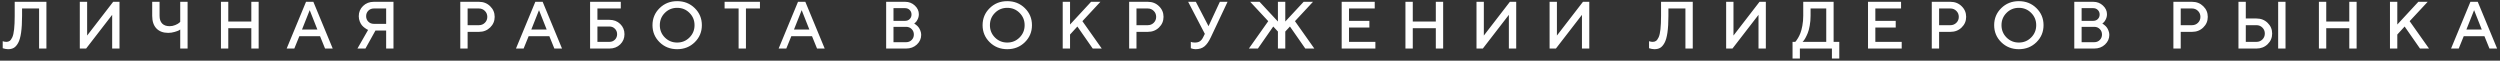 <?xml version="1.0" encoding="UTF-8"?> <svg xmlns="http://www.w3.org/2000/svg" width="824" height="20" viewBox="0 0 824 20" fill="none"><rect x="0" y="0" width="824" height="20" fill="#333333" stroke="none"/> <path d="M15.298 0.596V16H12.881V2.798H7.273V5.215C7.273 7.428 7.166 9.279 6.951 10.769C6.736 12.258 6.41 13.39 5.974 14.163C5.544 14.937 5.068 15.474 4.545 15.774C4.029 16.068 3.399 16.215 2.654 16.215C2.389 16.215 2.11 16.186 1.816 16.129C1.523 16.072 1.294 16.014 1.129 15.957L0.893 15.893V13.583C1.329 13.726 1.73 13.798 2.096 13.798C2.518 13.798 2.88 13.694 3.181 13.486C3.489 13.271 3.779 12.874 4.051 12.294C4.323 11.714 4.523 10.833 4.652 9.651C4.781 8.47 4.846 6.991 4.846 5.215V0.596H15.298ZM39.386 16H36.969V4.893L28.386 16H26.302V0.596H28.719V11.714L37.302 0.596H39.386V16ZM52.593 0.596V5.215C52.593 6.318 52.876 7.163 53.441 7.75C54.014 8.337 54.831 8.631 55.89 8.631C56.535 8.631 57.151 8.509 57.738 8.266C58.325 8.022 58.751 7.786 59.016 7.557L59.403 7.202V0.596H61.831V16H59.403V9.727C59.288 9.812 59.124 9.916 58.909 10.038C58.701 10.153 58.25 10.314 57.556 10.521C56.868 10.729 56.166 10.833 55.45 10.833C53.796 10.833 52.499 10.35 51.561 9.383C50.63 8.409 50.165 7.02 50.165 5.215V0.596H52.593ZM85.253 0.596V16H82.836V9.286H75.241V16H72.824V0.596H75.241V7.095H82.836V0.596H85.253ZM94.485 16L100.866 0.596H103.283L109.664 16H107.139L105.485 11.929H98.664L97.009 16H94.485ZM102.08 3.346L99.544 9.727H104.604L102.08 3.346ZM129.691 0.596V16H127.274V10.06H123.751L120.453 16H117.811L121.334 9.845C121.248 9.816 121.133 9.77 120.99 9.705C120.854 9.633 120.611 9.472 120.26 9.222C119.909 8.971 119.597 8.692 119.325 8.384C119.053 8.076 118.806 7.65 118.584 7.105C118.362 6.554 118.251 5.963 118.251 5.333C118.251 4.001 118.72 2.88 119.658 1.971C120.604 1.054 121.785 0.596 123.203 0.596H129.691ZM121.398 3.528C120.919 4.008 120.679 4.61 120.679 5.333C120.679 6.049 120.919 6.651 121.398 7.138C121.885 7.618 122.487 7.857 123.203 7.857H127.274V2.798H123.203C122.487 2.798 121.885 3.041 121.398 3.528ZM151.711 0.596H157.866C159.334 0.596 160.562 1.079 161.551 2.046C162.546 3.006 163.044 4.176 163.044 5.559C163.044 6.934 162.546 8.101 161.551 9.061C160.562 10.02 159.334 10.5 157.866 10.5H154.128V16H151.711V0.596ZM157.866 2.798H154.128V8.298H157.866C158.625 8.298 159.273 8.036 159.81 7.514C160.347 6.984 160.616 6.332 160.616 5.559C160.616 4.778 160.347 4.123 159.81 3.593C159.273 3.063 158.625 2.798 157.866 2.798ZM170.063 16L176.444 0.596H178.861L185.241 16H182.717L181.063 11.929H174.241L172.587 16H170.063ZM177.657 3.346L175.122 9.727H180.182L177.657 3.346ZM196.912 13.798H200.876C201.592 13.798 202.19 13.558 202.67 13.078C203.157 12.591 203.4 11.99 203.4 11.273C203.4 10.55 203.157 9.949 202.67 9.469C202.19 8.982 201.592 8.738 200.876 8.738H196.912V13.798ZM200.876 16H194.495V0.596H204.614V2.798H196.912V6.536H200.876C202.301 6.536 203.482 6.991 204.421 7.9C205.359 8.81 205.828 9.934 205.828 11.273C205.828 12.605 205.359 13.726 204.421 14.636C203.482 15.545 202.301 16 200.876 16ZM219.131 4.248C218.028 5.351 217.477 6.701 217.477 8.298C217.477 9.895 218.028 11.248 219.131 12.358C220.241 13.468 221.594 14.023 223.191 14.023C224.796 14.023 226.149 13.468 227.252 12.358C228.362 11.248 228.917 9.895 228.917 8.298C228.917 6.701 228.362 5.351 227.252 4.248C226.149 3.138 224.796 2.583 223.191 2.583C221.594 2.583 220.241 3.138 219.131 4.248ZM217.401 13.916C215.84 12.383 215.06 10.511 215.06 8.298C215.06 6.085 215.84 4.212 217.401 2.68C218.963 1.147 220.893 0.381 223.191 0.381C225.497 0.381 227.431 1.147 228.992 2.68C230.553 4.212 231.334 6.085 231.334 8.298C231.334 10.511 230.553 12.383 228.992 13.916C227.431 15.449 225.497 16.215 223.191 16.215C220.893 16.215 218.963 15.449 217.401 13.916ZM238.826 0.596H250.481V2.798H245.862V16H243.445V2.798H238.826V0.596ZM256.64 16L263.021 0.596H265.438L271.819 16H269.295L267.64 11.929H260.819L259.165 16H256.64ZM264.235 3.346L261.7 9.727H266.76L264.235 3.346ZM298.672 16H292.077V0.596H298.339C299.586 0.596 300.649 1.007 301.53 1.831C302.411 2.655 302.851 3.6 302.851 4.667C302.851 5.283 302.722 5.849 302.464 6.364C302.214 6.88 301.963 7.238 301.712 7.438L301.315 7.75C301.372 7.779 301.451 7.829 301.551 7.9C301.659 7.965 301.849 8.112 302.121 8.341C302.393 8.563 302.626 8.81 302.819 9.082C303.019 9.354 303.202 9.709 303.367 10.146C303.539 10.575 303.625 11.023 303.625 11.488C303.625 12.72 303.152 13.78 302.207 14.668C301.261 15.556 300.083 16 298.672 16ZM294.494 13.905H298.672C299.389 13.905 299.99 13.665 300.477 13.185C300.964 12.699 301.208 12.097 301.208 11.381C301.208 10.665 300.964 10.063 300.477 9.576C299.997 9.089 299.396 8.846 298.672 8.846H294.494V13.905ZM298.339 2.69H294.494V6.869H298.339C298.941 6.869 299.439 6.672 299.833 6.278C300.234 5.877 300.434 5.38 300.434 4.785C300.434 4.184 300.234 3.686 299.833 3.292C299.439 2.891 298.941 2.69 298.339 2.69ZM327.932 4.248C326.829 5.351 326.278 6.701 326.278 8.298C326.278 9.895 326.829 11.248 327.932 12.358C329.042 13.468 330.396 14.023 331.993 14.023C333.597 14.023 334.95 13.468 336.053 12.358C337.163 11.248 337.718 9.895 337.718 8.298C337.718 6.701 337.163 5.351 336.053 4.248C334.95 3.138 333.597 2.583 331.993 2.583C330.396 2.583 329.042 3.138 327.932 4.248ZM326.203 13.916C324.641 12.383 323.861 10.511 323.861 8.298C323.861 6.085 324.641 4.212 326.203 2.68C327.764 1.147 329.694 0.381 331.993 0.381C334.299 0.381 336.232 1.147 337.793 2.68C339.355 4.212 340.135 6.085 340.135 8.298C340.135 10.511 339.355 12.383 337.793 13.916C336.232 15.449 334.299 16.215 331.993 16.215C329.694 16.215 327.764 15.449 326.203 13.916ZM352.686 0.596V8.083L359.615 0.596H362.698L356.758 6.977L363.138 16H360.163L355.103 8.738L352.686 11.381V16H350.269V0.596H352.686ZM372.166 0.596H378.321C379.79 0.596 381.018 1.079 382.006 2.046C383.001 3.006 383.499 4.176 383.499 5.559C383.499 6.934 383.001 8.101 382.006 9.061C381.018 10.02 379.79 10.5 378.321 10.5H374.583V16H372.166V0.596ZM378.321 2.798H374.583V8.298H378.321C379.081 8.298 379.729 8.036 380.266 7.514C380.803 6.984 381.071 6.332 381.071 5.559C381.071 4.778 380.803 4.123 380.266 3.593C379.729 3.063 379.081 2.798 378.321 2.798ZM394.149 0.596L398.328 8.631L402.066 0.596H404.601L399.101 12.262C398.457 13.644 397.755 14.65 396.996 15.28C396.244 15.903 395.259 16.215 394.042 16.215C393.777 16.215 393.515 16.186 393.257 16.129C393 16.072 392.806 16.014 392.677 15.957L392.495 15.893V13.798C392.788 13.941 393.229 14.016 393.816 14.023C394.532 14.023 395.094 13.88 395.503 13.594C395.918 13.307 396.272 12.863 396.566 12.262L397.114 11.155L391.614 0.596H394.149ZM421.202 16V10.393L419.666 8.738L414.606 16H411.631L418.012 6.977L412.071 0.596H415.154L421.202 7.095V0.596H423.63V7.095L429.678 0.596H432.761L426.82 6.977L433.201 16H430.226L425.166 8.738L423.63 10.393V16H421.202ZM444.635 13.798H453.326V16H442.218V0.596H453.111V2.798H444.635V6.869H451.349V9.071H444.635V13.798ZM475.663 0.596V16H473.246V9.286H465.651V16H463.234V0.596H465.651V7.095H473.246V0.596H475.663ZM499.74 16H497.323V4.893L488.74 16H486.656V0.596H489.073V11.714L497.656 0.596H499.74V16ZM523.829 16H521.412V4.893L512.829 16H510.745V0.596H513.162V11.714L521.745 0.596H523.829V16ZM557.933 0.596V16H555.516V2.798H549.909V5.215C549.909 7.428 549.801 9.279 549.586 10.769C549.371 12.258 549.046 13.39 548.609 14.163C548.179 14.937 547.703 15.474 547.18 15.774C546.664 16.068 546.034 16.215 545.289 16.215C545.024 16.215 544.745 16.186 544.452 16.129C544.158 16.072 543.929 16.014 543.764 15.957L543.528 15.893V13.583C543.965 13.726 544.366 13.798 544.731 13.798C545.153 13.798 545.515 13.694 545.816 13.486C546.124 13.271 546.414 12.874 546.686 12.294C546.958 11.714 547.159 10.833 547.287 9.651C547.416 8.47 547.481 6.991 547.481 5.215V0.596H557.933ZM582.021 16H579.604V4.893L571.021 16H568.937V0.596H571.354V11.714L579.937 0.596H582.021V16ZM590.823 13.798H591.704C591.776 13.741 591.869 13.644 591.984 13.508C592.105 13.365 592.317 13.046 592.617 12.552C592.918 12.05 593.183 11.503 593.412 10.908C593.649 10.314 593.863 9.505 594.057 8.48C594.25 7.449 594.347 6.361 594.347 5.215V0.596H604.359V13.798H606.228V19.298H603.8V16H593.24V19.298H590.823V13.798ZM596.764 5.215C596.764 6.361 596.671 7.442 596.485 8.459C596.306 9.469 596.087 10.285 595.829 10.908C595.571 11.531 595.314 12.075 595.056 12.541C594.798 12.999 594.576 13.325 594.39 13.519L594.121 13.798H601.931V2.798H596.764V5.215ZM618.113 13.798H626.803V16H615.696V0.596H626.589V2.798H618.113V6.869H624.827V9.071H618.113V13.798ZM636.712 0.596H642.867C644.335 0.596 645.563 1.079 646.552 2.046C647.547 3.006 648.045 4.176 648.045 5.559C648.045 6.934 647.547 8.101 646.552 9.061C645.563 10.02 644.335 10.5 642.867 10.5H639.129V16H636.712V0.596ZM642.867 2.798H639.129V8.298H642.867C643.626 8.298 644.274 8.036 644.812 7.514C645.349 6.984 645.617 6.332 645.617 5.559C645.617 4.778 645.349 4.123 644.812 3.593C644.274 3.063 643.626 2.798 642.867 2.798ZM661.348 4.248C660.245 5.351 659.694 6.701 659.694 8.298C659.694 9.895 660.245 11.248 661.348 12.358C662.458 13.468 663.812 14.023 665.409 14.023C667.013 14.023 668.366 13.468 669.469 12.358C670.579 11.248 671.134 9.895 671.134 8.298C671.134 6.701 670.579 5.351 669.469 4.248C668.366 3.138 667.013 2.583 665.409 2.583C663.812 2.583 662.458 3.138 661.348 4.248ZM659.619 13.916C658.057 12.383 657.277 10.511 657.277 8.298C657.277 6.085 658.057 4.212 659.619 2.68C661.18 1.147 663.11 0.381 665.409 0.381C667.715 0.381 669.648 1.147 671.209 2.68C672.771 4.212 673.551 6.085 673.551 8.298C673.551 10.511 672.771 12.383 671.209 13.916C669.648 15.449 667.715 16.215 665.409 16.215C663.11 16.215 661.18 15.449 659.619 13.916ZM690.281 16H683.685V0.596H689.948C691.194 0.596 692.258 1.007 693.138 1.831C694.019 2.655 694.46 3.6 694.46 4.667C694.46 5.283 694.331 5.849 694.073 6.364C693.822 6.88 693.572 7.238 693.321 7.438L692.924 7.75C692.981 7.779 693.06 7.829 693.16 7.9C693.267 7.965 693.457 8.112 693.729 8.341C694.001 8.563 694.234 8.81 694.428 9.082C694.628 9.354 694.811 9.709 694.975 10.146C695.147 10.575 695.233 11.023 695.233 11.488C695.233 12.72 694.761 13.78 693.815 14.668C692.87 15.556 691.692 16 690.281 16ZM686.102 13.905H690.281C690.997 13.905 691.599 13.665 692.086 13.185C692.573 12.699 692.816 12.097 692.816 11.381C692.816 10.665 692.573 10.063 692.086 9.576C691.606 9.089 691.004 8.846 690.281 8.846H686.102V13.905ZM689.948 2.69H686.102V6.869H689.948C690.55 6.869 691.047 6.672 691.441 6.278C691.842 5.877 692.043 5.38 692.043 4.785C692.043 4.184 691.842 3.686 691.441 3.292C691.047 2.891 690.55 2.69 689.948 2.69ZM716.35 0.596H722.505C723.974 0.596 725.202 1.079 726.19 2.046C727.186 3.006 727.683 4.176 727.683 5.559C727.683 6.934 727.186 8.101 726.19 9.061C725.202 10.02 723.974 10.5 722.505 10.5H718.767V16H716.35V0.596ZM722.505 2.798H718.767V8.298H722.505C723.265 8.298 723.913 8.036 724.45 7.514C724.987 6.984 725.255 6.332 725.255 5.559C725.255 4.778 724.987 4.123 724.45 3.593C723.913 3.063 723.265 2.798 722.505 2.798ZM753.308 0.596V16H750.88V0.596H753.308ZM743.736 16H737.796V0.596H740.213V6.096H743.736C745.204 6.096 746.433 6.579 747.421 7.546C748.409 8.506 748.903 9.676 748.903 11.059C748.903 12.434 748.409 13.601 747.421 14.56C746.433 15.52 745.204 16 743.736 16ZM740.213 13.798H743.736C744.495 13.798 745.144 13.537 745.681 13.014C746.218 12.484 746.486 11.832 746.486 11.059C746.486 10.278 746.218 9.623 745.681 9.093C745.144 8.563 744.495 8.298 743.736 8.298H740.213V13.798ZM776.741 0.596V16H774.324V9.286H766.729V16H764.312V0.596H766.729V7.095H774.324V0.596H776.741ZM790.151 0.596V8.083L797.08 0.596H800.163L794.222 6.977L800.603 16H797.628L792.568 8.738L790.151 11.381V16H787.734V0.596H790.151ZM807.869 16L814.25 0.596H816.667L823.048 16H820.524L818.869 11.929H812.048L810.394 16H807.869ZM815.464 3.346L812.929 9.727H817.988L815.464 3.346Z" fill="white"></path> </svg> 
